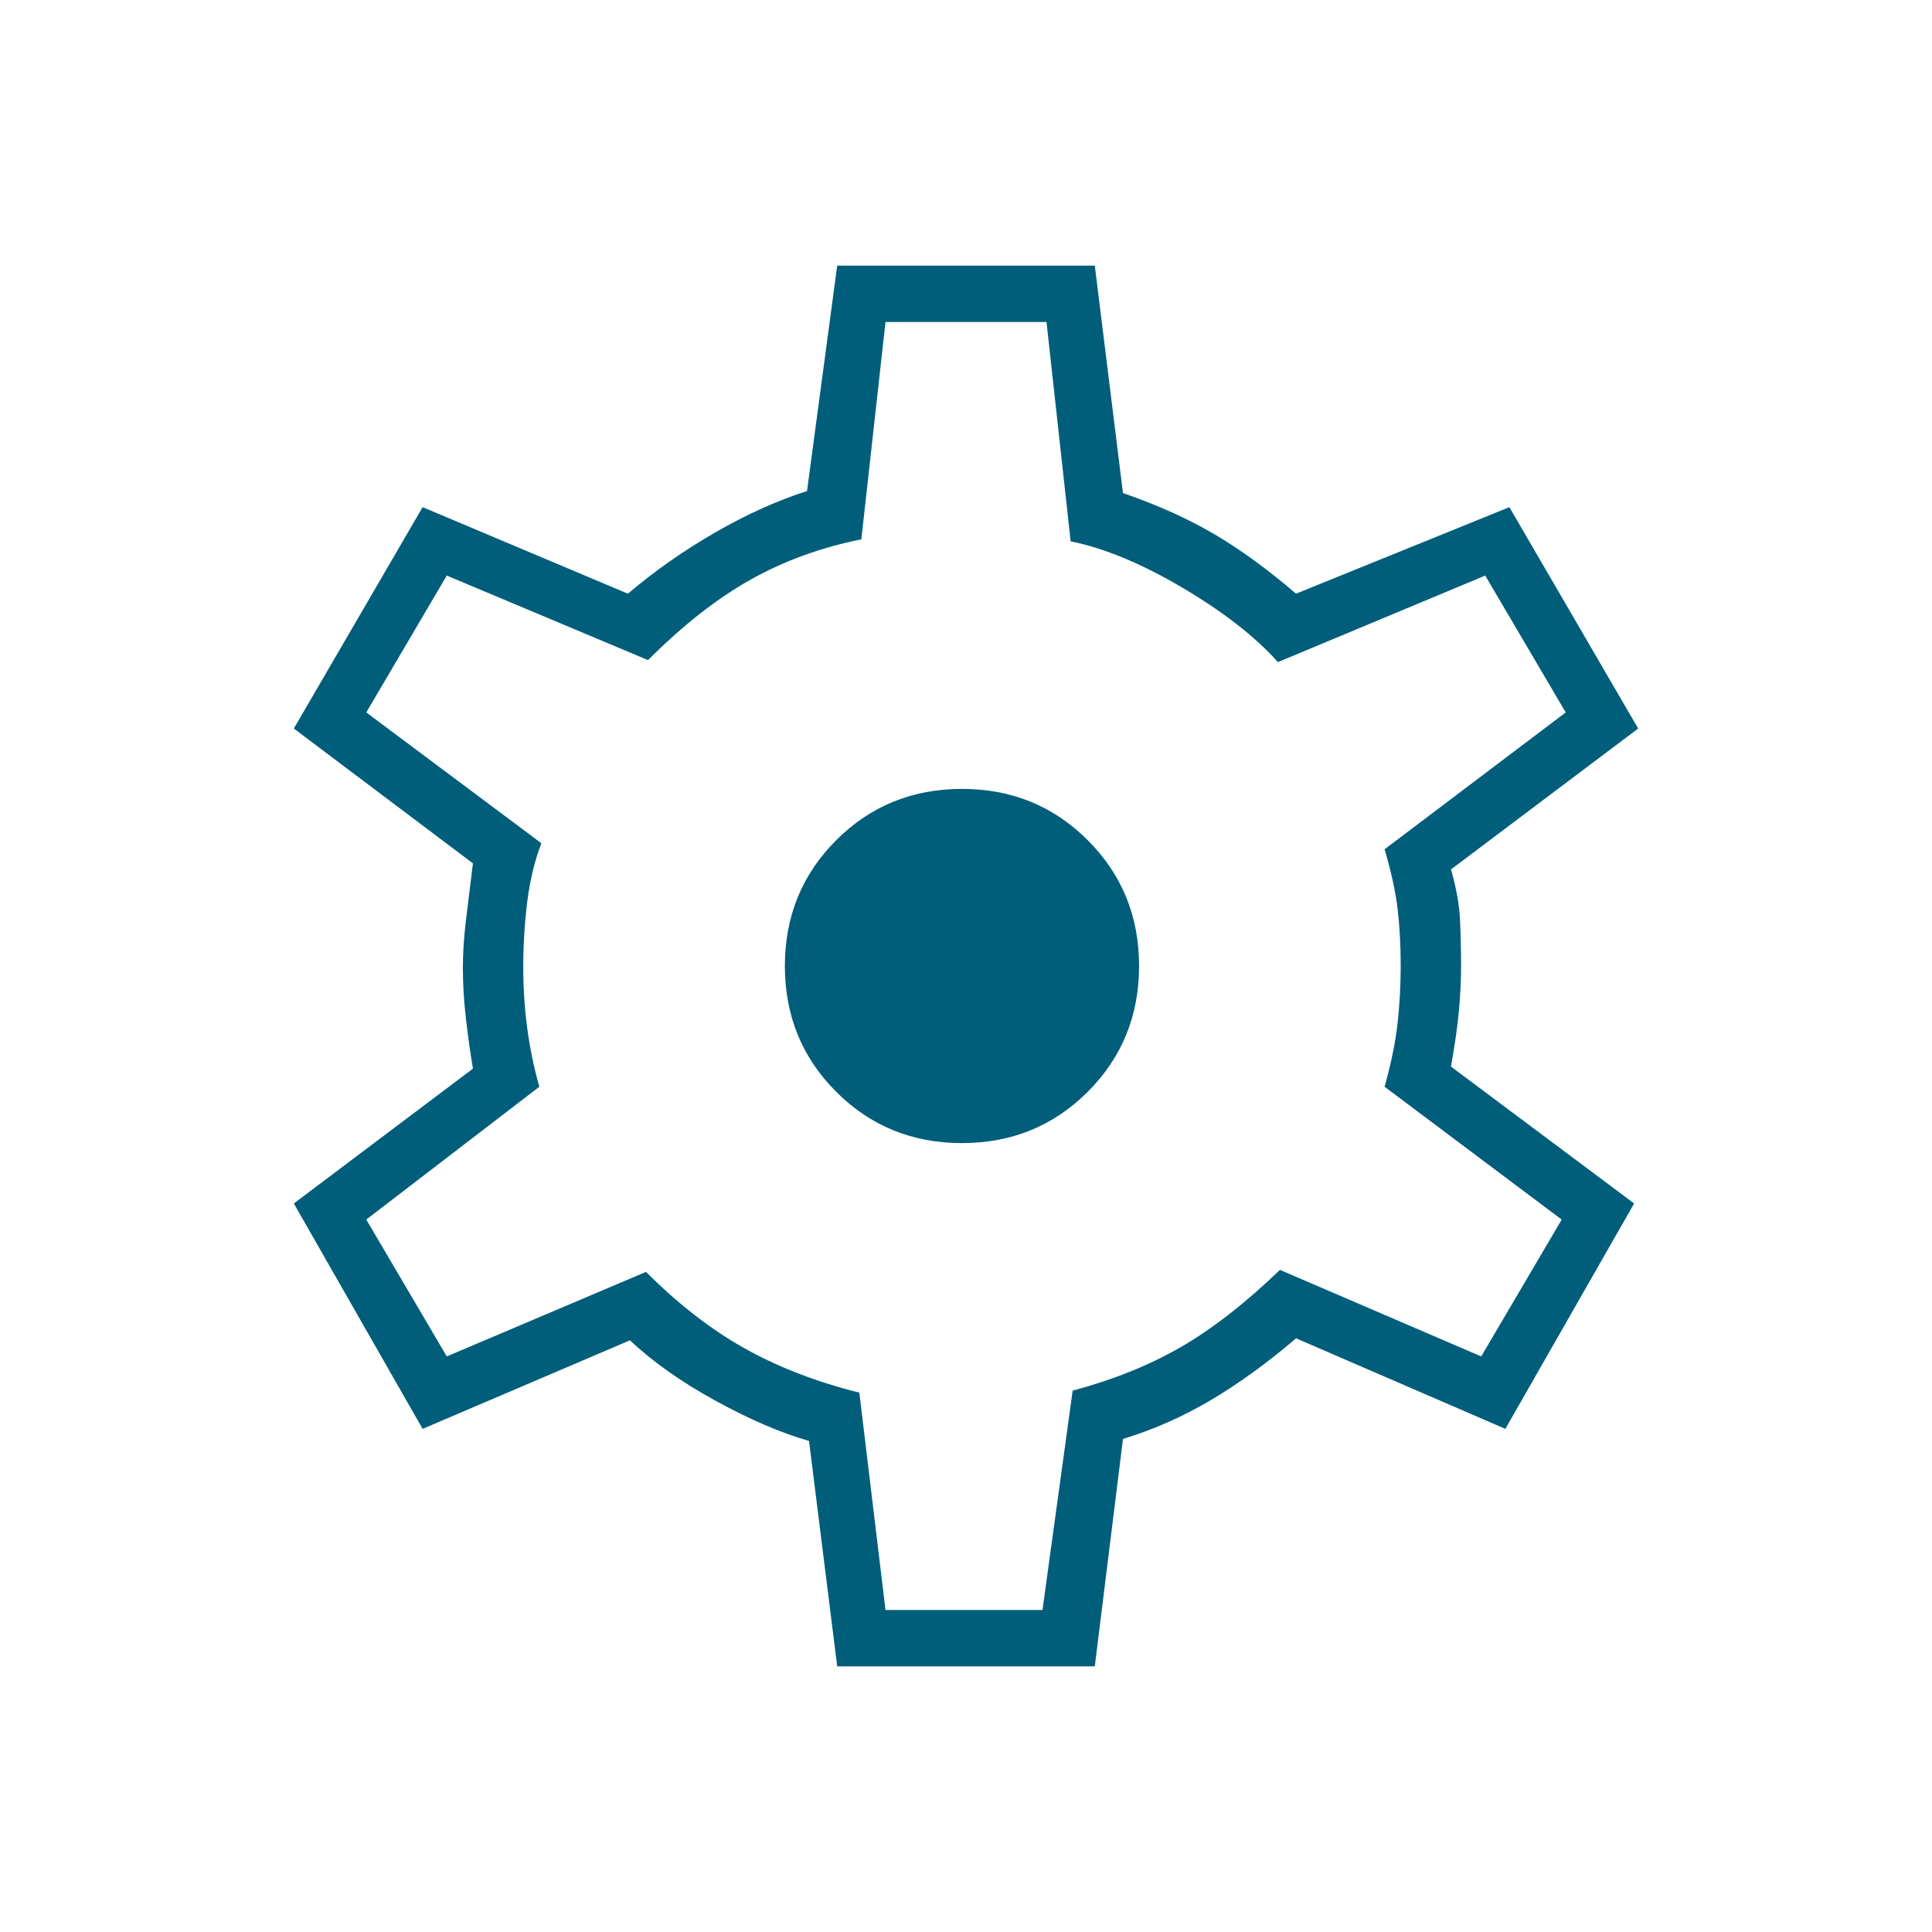 <svg fill="#005E7A" width="24px" viewBox="0 -960 960 960" height="24px" xmlns="http://www.w3.org/2000/svg"><path d="m416-132-14-112q-21-6-46.5-20T313-294l-103 44-64-112 89-67q-2-12-3.5-25t-1.5-25q0-11 1.5-23.5T235-531l-89-67 64-110 102 43q20-17 43.5-30.5T401-716l15-112h128l14 113q26 9 45.5 20.5T644-665l106-43 64 110-93 70q4 14 4.5 25.5t.5 22.5q0 10-1 21.5t-4 28.5l91 68-64 112-104-45q-21 18-42 30.5T558-245l-14 113H416Zm24-28h78l15-109q30-8 53.5-21.5T636-329l100 43 40-68-88-66q5-18 6.5-32t1.5-28q0-15-1.5-28t-6.5-30l90-68-40-68-103 43q-17-19-47.5-37T532-691l-12-109h-80l-12 108q-30 6-55 20t-51 40l-100-42-40 68 87 65q-5 13-7 29t-2 33q0 15 2 30t6 29l-86 66 40 68 99-42q24 24 49 38t57 22l13 108Zm38-232q37 0 62.5-25.5T566-480q0-37-25.5-62.5T478-568q-37 0-62.5 25.5T390-480q0 37 25.5 62.5T478-392Zm2-88Z"></path></svg>